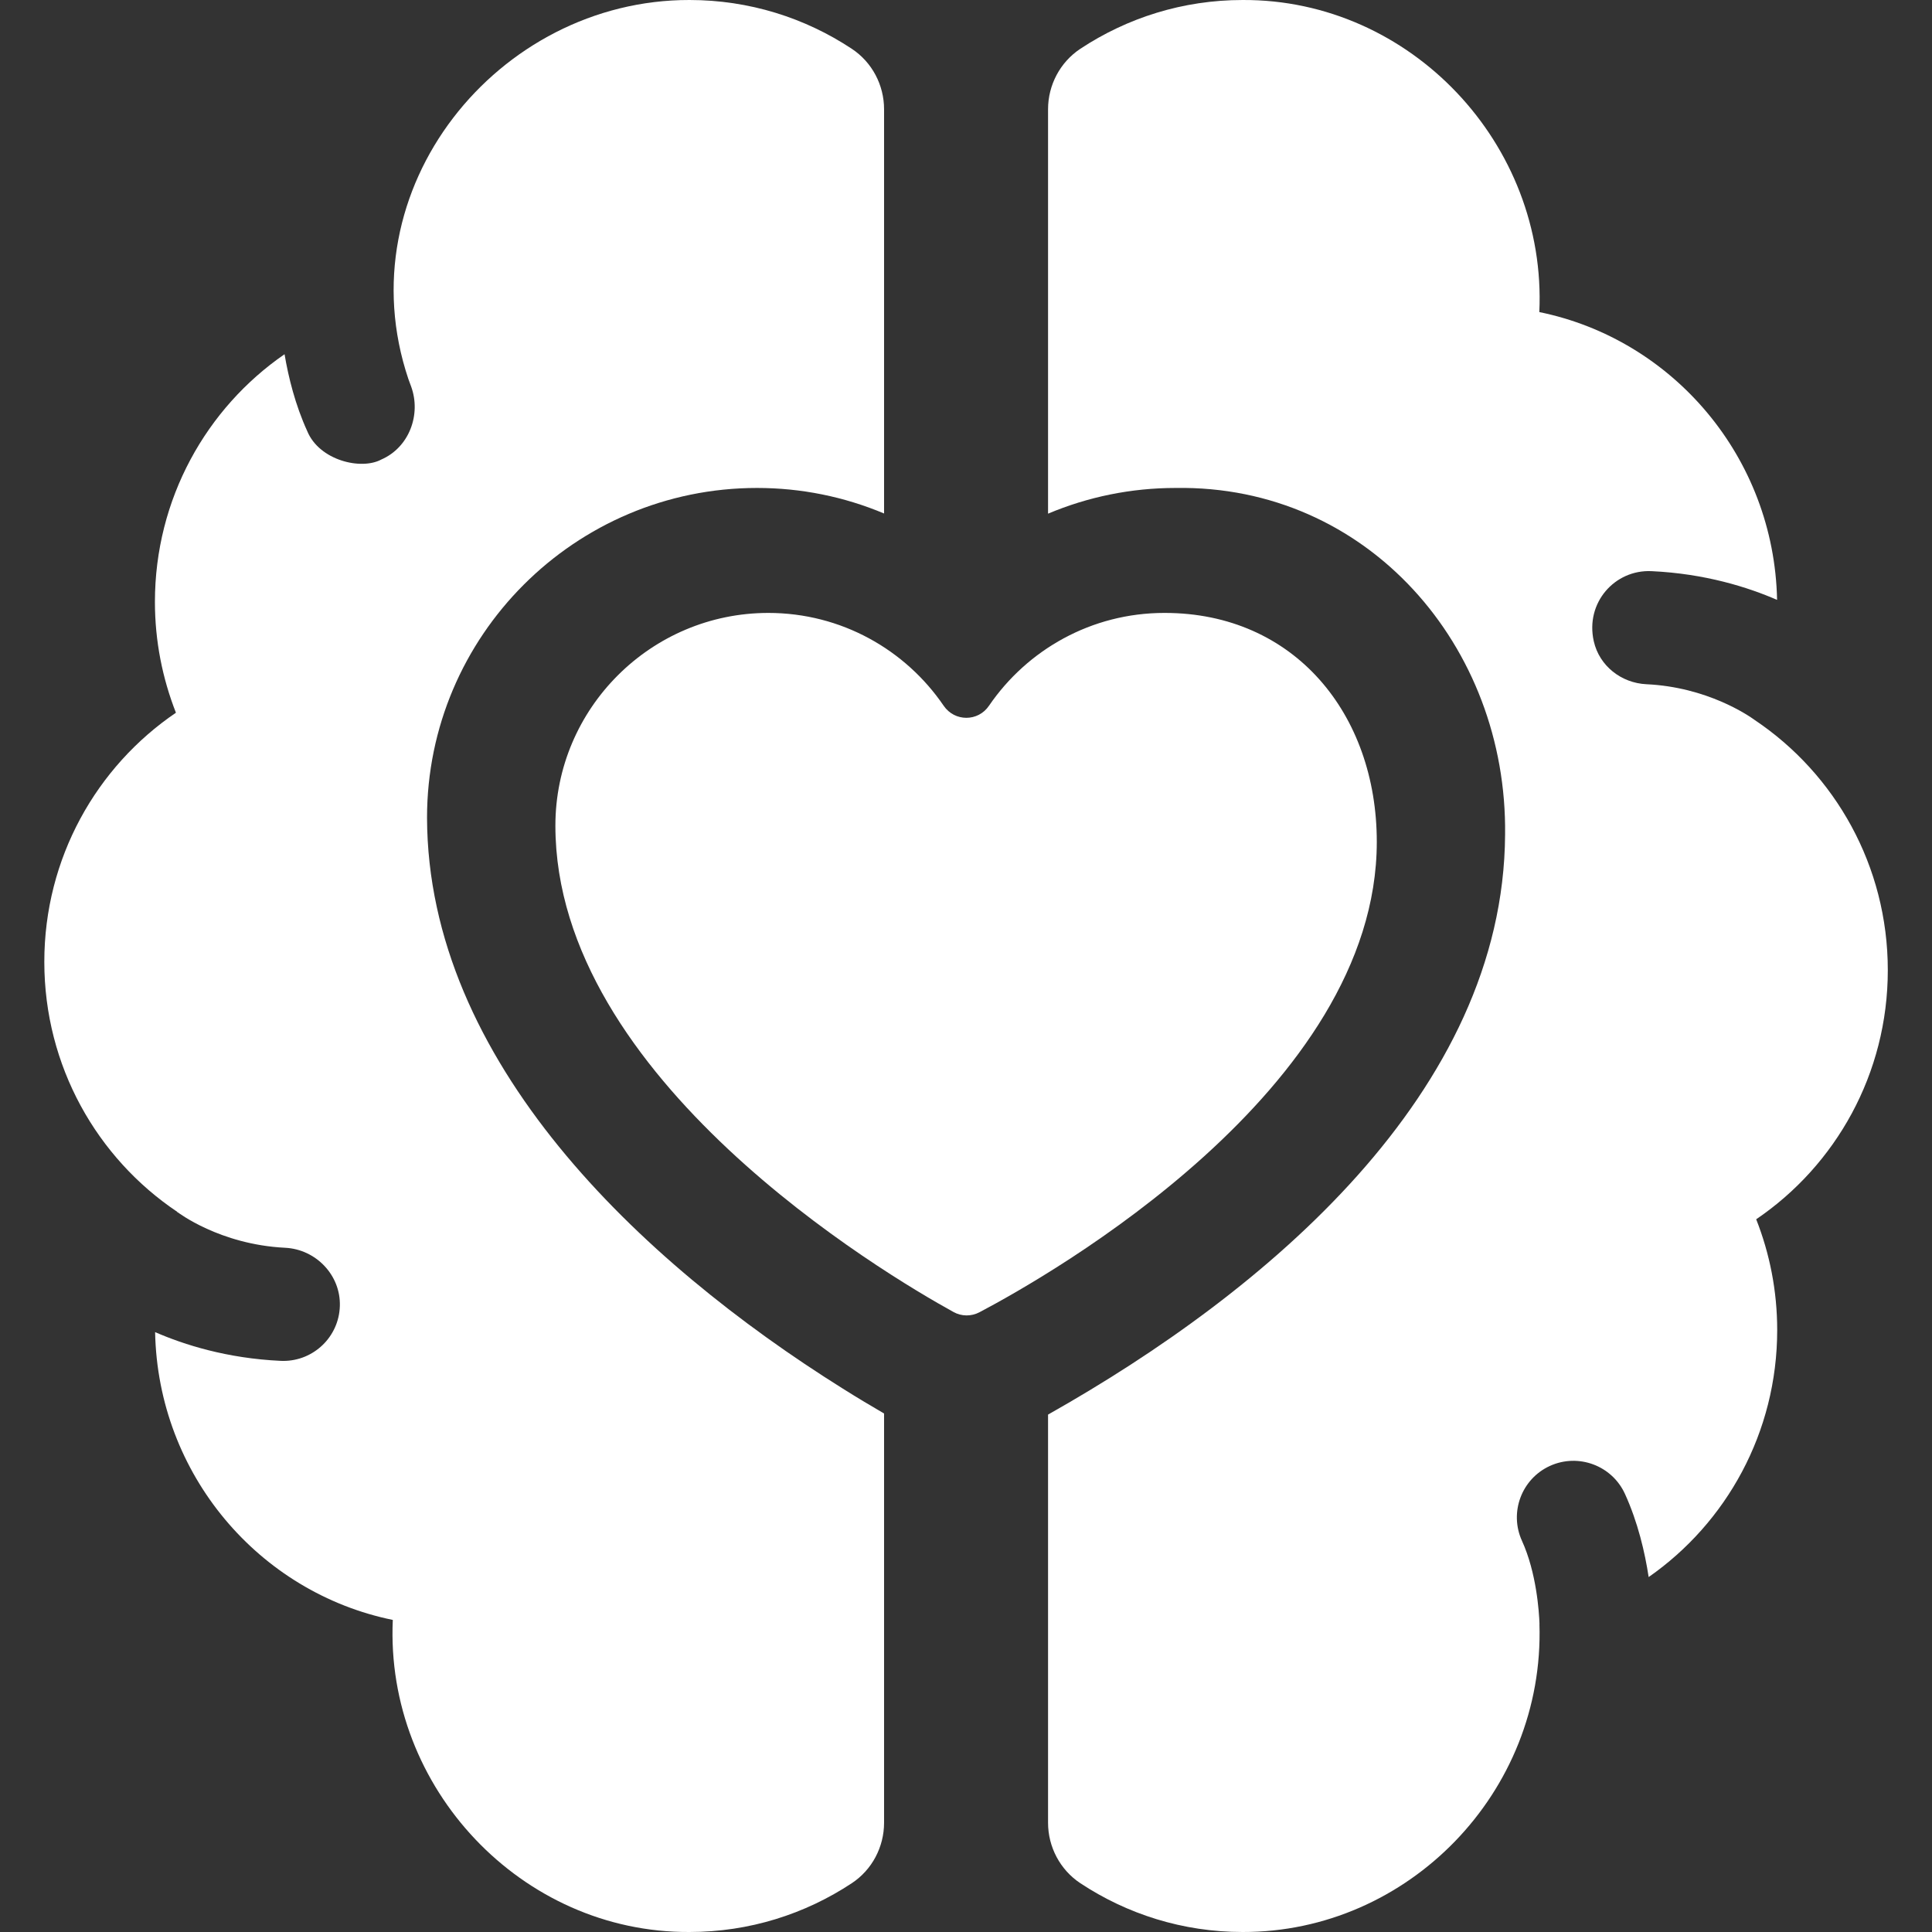 <svg width="32" height="32" viewBox="0 0 32 32" fill="none" xmlns="http://www.w3.org/2000/svg">
<rect x="0" y="0" width="32" height="32" fill="#333333" stroke="none"/>
<g clip-path="url(#clip0_7225_16042)">
<path d="M22.804 13.943C22.804 11.827 21.439 10.152 19.292 10.152C19.29 10.152 19.288 10.152 19.285 10.152C18.079 10.152 17.015 10.761 16.381 11.689C16.2 11.956 15.812 11.956 15.63 11.689C14.997 10.761 13.933 10.152 12.726 10.152C10.785 10.152 9.199 11.73 9.199 13.676C9.199 17.868 14.64 21.095 15.793 21.731C15.926 21.805 16.087 21.806 16.221 21.736C17.377 21.127 22.804 18.049 22.804 13.943Z" fill="white"/>
<path d="M13.96 23C10.594 20.893 7.084 17.575 7.073 13.544C7.073 10.532 9.525 8.082 12.539 8.082C13.27 8.082 13.981 8.227 14.643 8.505V1.81C14.643 1.408 14.444 1.03 14.108 0.808C13.336 0.297 12.412 6.43023e-06 11.42 6.43023e-06C8.242 -0.005 5.705 3.129 6.764 6.278C6.778 6.319 6.794 6.36 6.809 6.4C6.98 6.866 6.776 7.411 6.316 7.611C5.981 7.792 5.289 7.626 5.089 7.141C4.891 6.707 4.778 6.252 4.713 5.867C3.417 6.761 2.566 8.265 2.566 9.97C2.566 10.618 2.691 11.237 2.914 11.805C1.6 12.697 0.734 14.212 0.734 15.931C0.734 17.66 1.609 19.182 2.936 20.072C2.933 20.077 2.932 20.082 2.93 20.087L2.938 20.075C2.945 20.079 3.636 20.613 4.723 20.667C5.233 20.692 5.645 21.121 5.629 21.632C5.614 22.141 5.196 22.541 4.693 22.541C4.678 22.541 4.664 22.541 4.649 22.54C3.761 22.499 3.051 22.274 2.569 22.064C2.616 24.424 4.291 26.379 6.506 26.831C6.378 29.613 8.639 32.014 11.42 32C12.413 32 13.336 31.702 14.108 31.192C14.444 30.97 14.643 30.592 14.643 30.19V23.412C14.421 23.283 14.192 23.146 13.96 23Z" fill="white"/>
<path d="M31.268 16.069C31.268 14.34 30.393 12.818 29.067 11.928C29.067 11.928 29.067 11.928 29.067 11.928C28.959 11.849 28.275 11.38 27.27 11.333C26.853 11.313 26.49 11.029 26.398 10.621C26.254 9.982 26.747 9.432 27.353 9.46C28.241 9.501 28.951 9.726 29.434 9.936C29.386 7.576 27.711 5.621 25.496 5.169C25.625 2.387 23.363 -0.014 20.582 6.20074e-05C19.59 6.20074e-05 18.667 0.297 17.894 0.808C17.559 1.03 17.359 1.408 17.359 1.81V8.508C18.023 8.228 18.738 8.082 19.473 8.082C22.646 8.031 24.968 10.7 24.929 13.825C24.903 18.092 20.978 21.39 17.359 23.43V30.19C17.359 30.592 17.559 30.97 17.894 31.192C18.667 31.703 19.59 32 20.582 32C23.318 32.006 25.586 29.69 25.498 26.899C25.498 26.899 25.499 26.899 25.499 26.898C25.492 26.695 25.449 26.049 25.209 25.522C24.994 25.052 25.201 24.495 25.672 24.28C26.142 24.066 26.699 24.273 26.914 24.743C27.13 25.216 27.245 25.715 27.307 26.121C28.593 25.225 29.436 23.727 29.436 22.03C29.436 21.382 29.312 20.763 29.088 20.195C30.403 19.303 31.268 17.788 31.268 16.069Z" fill="white"/>
</g>
<defs>
<clipPath id="clip0_7225_16042">
<rect width="32" height="32" fill="white"/>
</clipPath>
</defs>
</svg>

